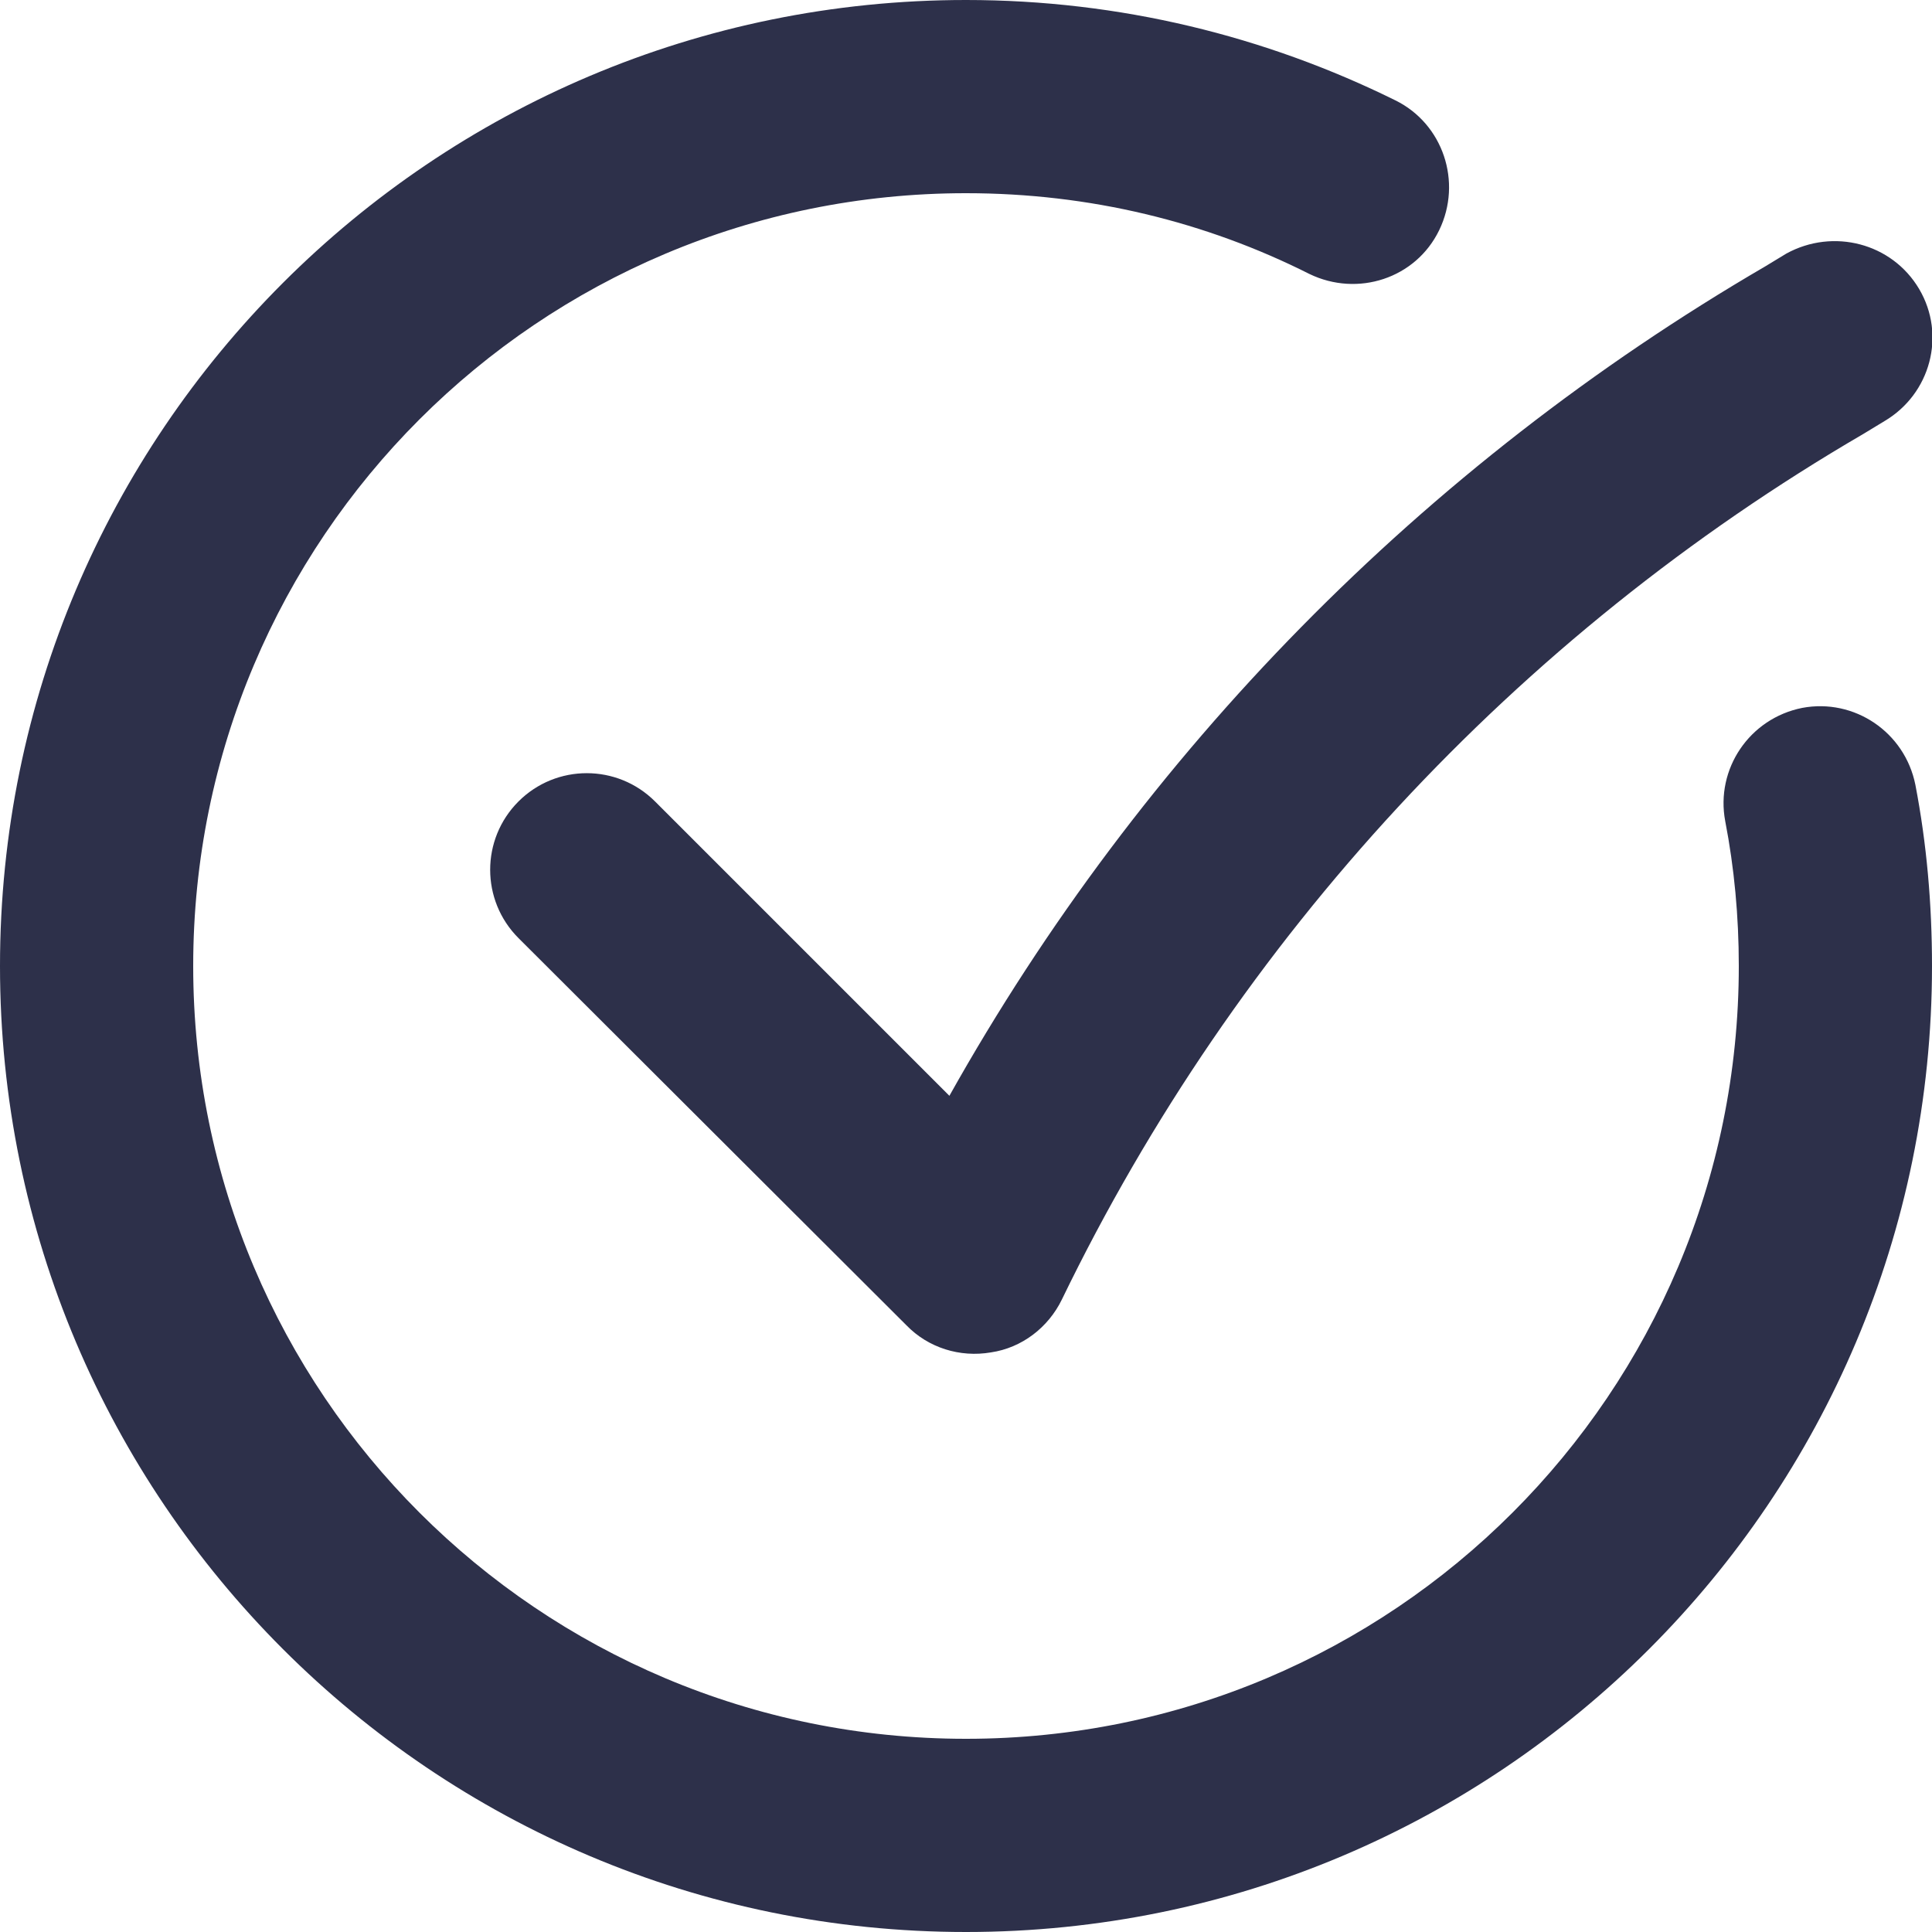 <svg xmlns="http://www.w3.org/2000/svg" xml:space="preserve" viewBox="0 0 256 256"><path d="M128 25.6C71.4 25.6 25.6 71.4 25.6 128c0 56.6 45.8 102.4 102.4 102.4 56.6 0 102.4-45.8 102.4-102.4 0-6.6-.6-13-1.8-19.2-1.3-6.9 3.2-13.6 10.2-15 6.9-1.3 13.6 3.2 15 10.2 1.5 7.8 2.2 15.8 2.2 24 0 70.7-57.3 128-128 128S0 198.7 0 128 57.3 0 128 0c20.4 0 39.7 4.8 56.9 13.3 6.3 3.1 8.9 10.8 5.8 17.2s-10.8 8.9-17.2 5.8c-13.7-6.9-29.1-10.7-45.5-10.7zm126.3 12.7c3.6 6.1 1.5 13.9-4.6 17.5l-2.8 1.7c-46 26.8-83 66.8-106.2 114.7-1.8 3.7-5.3 6.4-9.4 7-4.1.7-8.3-.6-11.2-3.6l-51.4-51.3c-5-5-5-13.1 0-18.1 5-5 13.1-5 18.1 0l39 39c25.5-45.5 62.8-83.5 108.1-109.9l2.8-1.7c6.2-3.4 14-1.4 17.6 4.7z" style="fill-rule:evenodd;clip-rule:evenodd;fill:#2d304a"/></svg>

